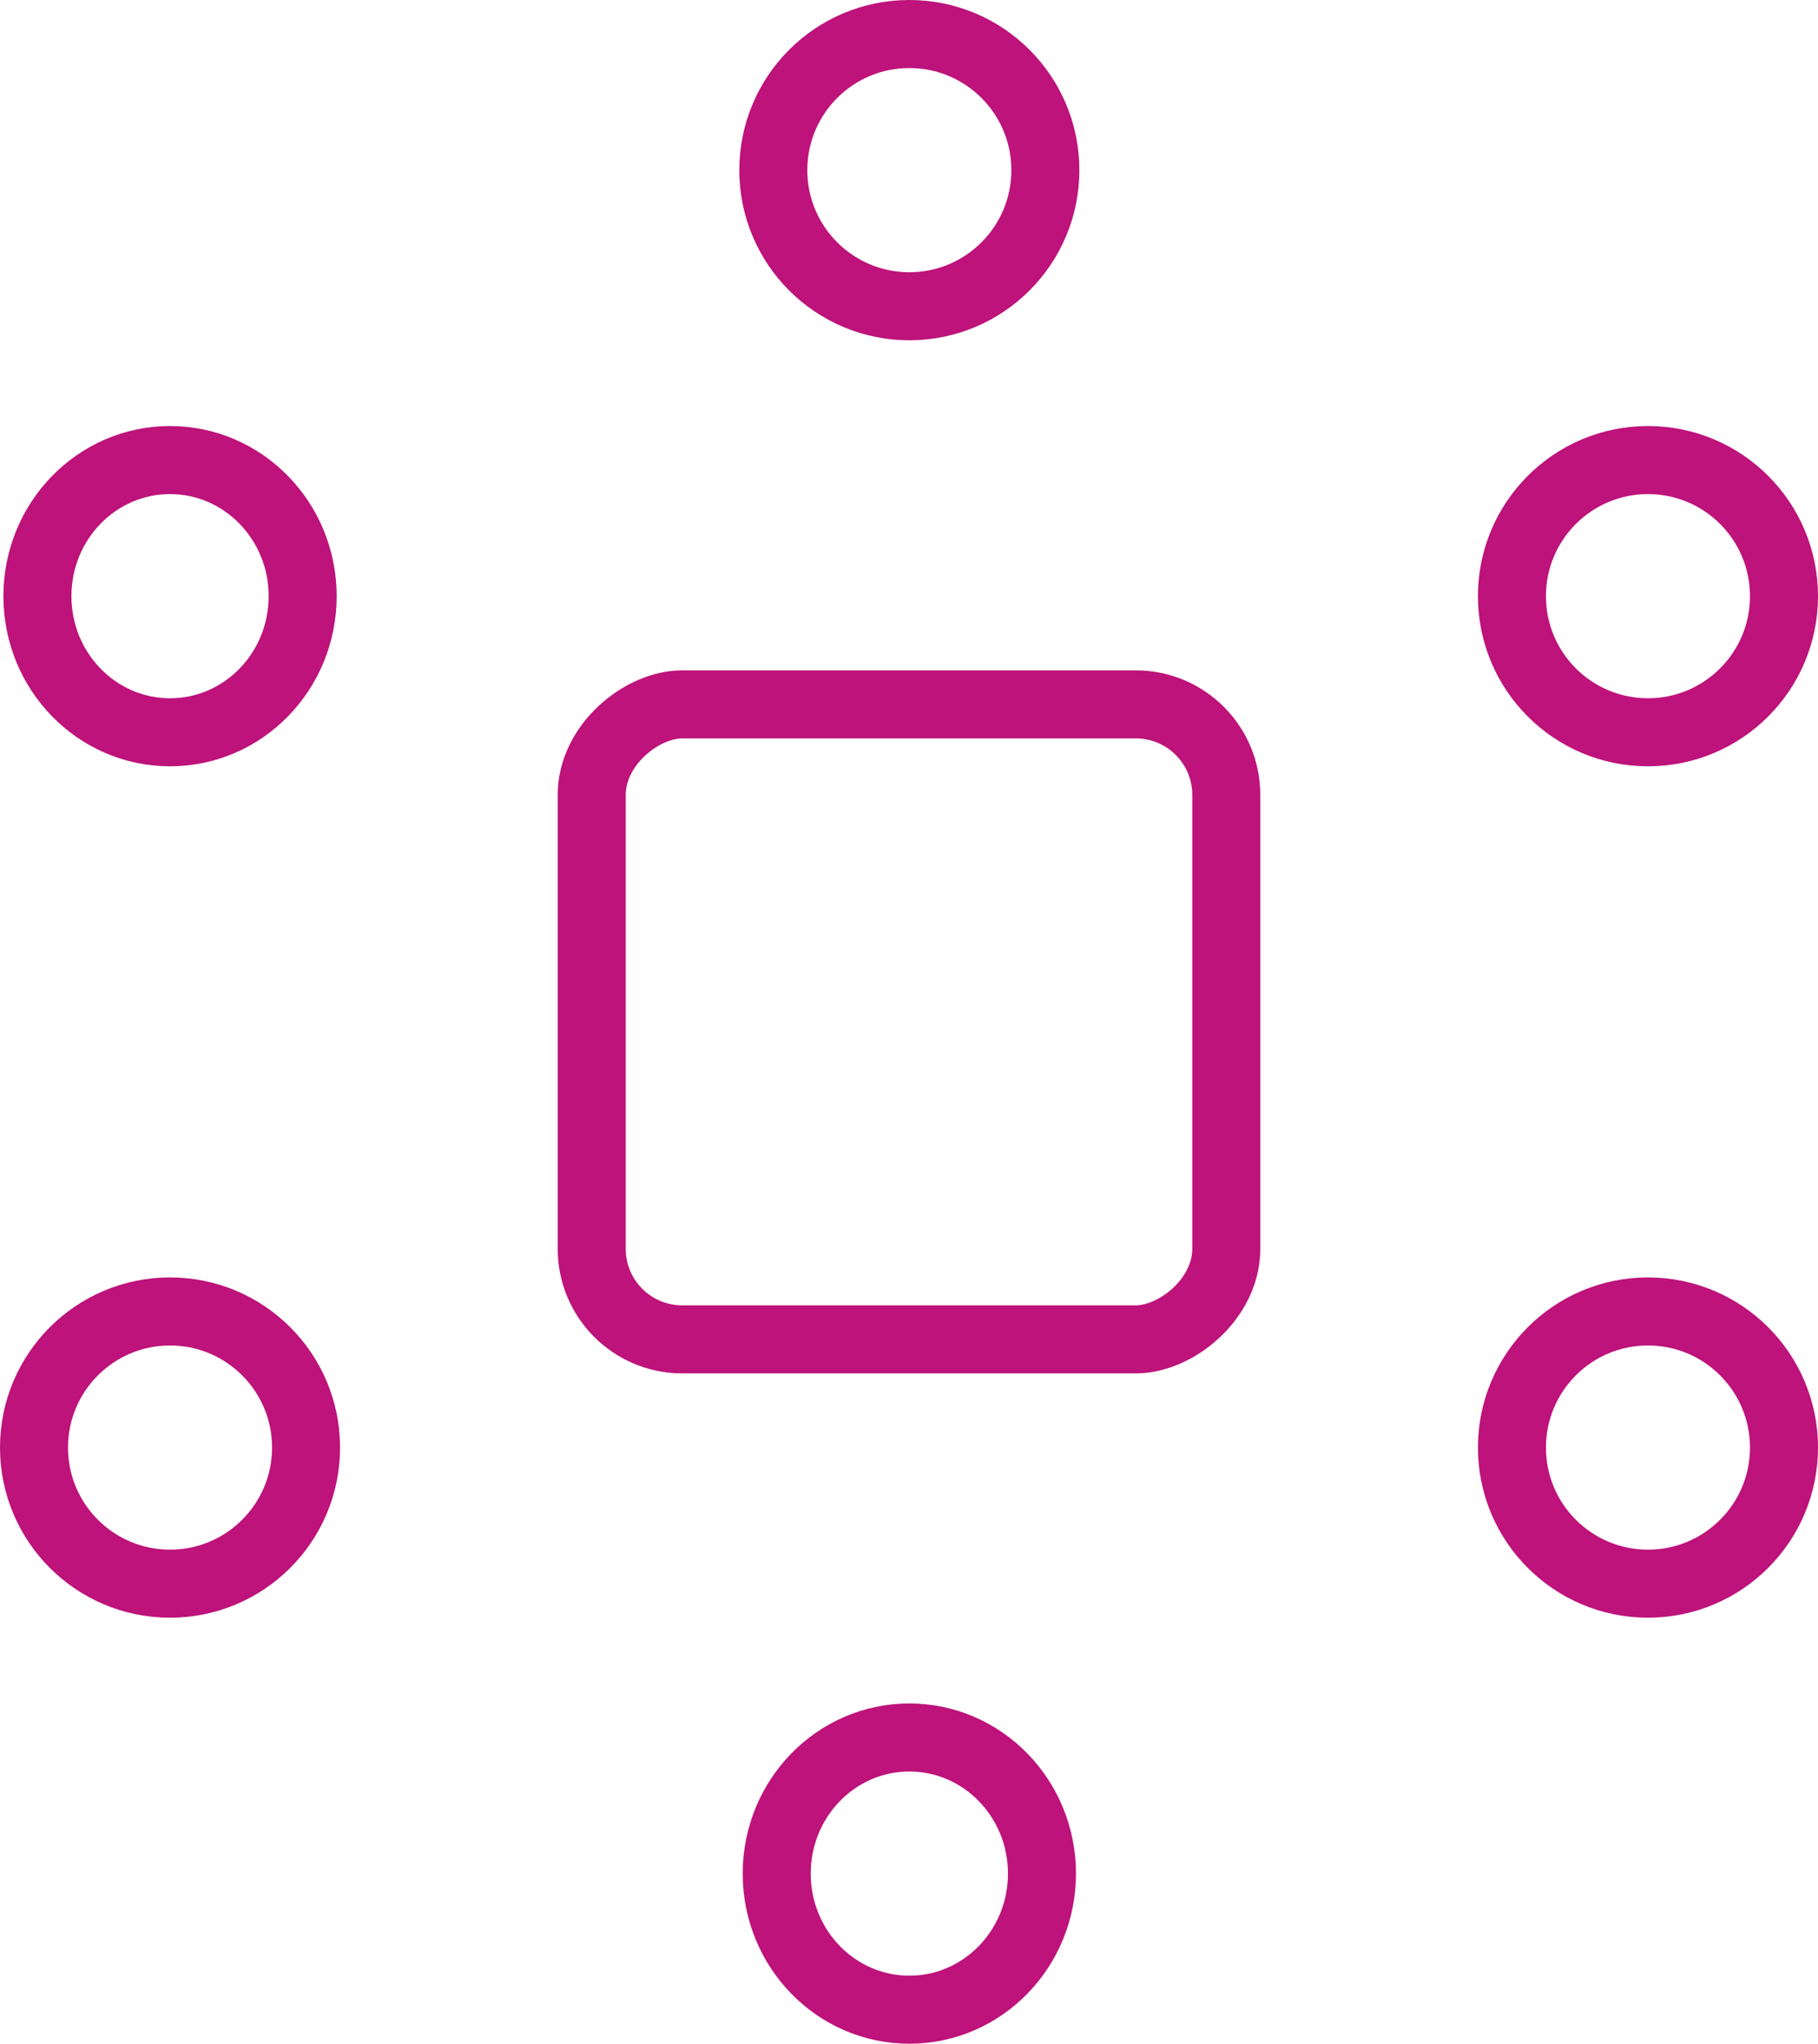 <?xml version="1.0" encoding="UTF-8"?>
<svg id="Layer_2" data-name="Layer 2" xmlns="http://www.w3.org/2000/svg" viewBox="0 0 26.73 30.03">
  <defs>
    <style>
      .cls-1 {
        fill: none;
        stroke: #bd137a;
        stroke-linecap: round;
        stroke-linejoin: round;
      }
    </style>
  </defs>
  <g id="Icons">
    <g id="Connected_Devices" data-name="Connected Devices">
      <circle class="cls-1" cx="13.37" cy="2.5" r="2"/>
      <ellipse class="cls-1" cx="13.37" cy="27.53" rx="1.95" ry="2"/>
      <circle class="cls-1" cx="2.5" cy="21.27" r="2"/>
      <circle class="cls-1" cx="24.23" cy="8.76" r="2"/>
      <circle class="cls-1" cx="24.23" cy="21.27" r="2"/>
      <ellipse class="cls-1" cx="2.5" cy="8.76" rx="1.95" ry="2"/>
      <rect class="cls-1" x="8.7" y="10.35" width="9.33" height="9.33" rx="1.33" ry="1.33" transform="translate(28.38 1.65) rotate(90)"/>
    </g>
  </g>
</svg>